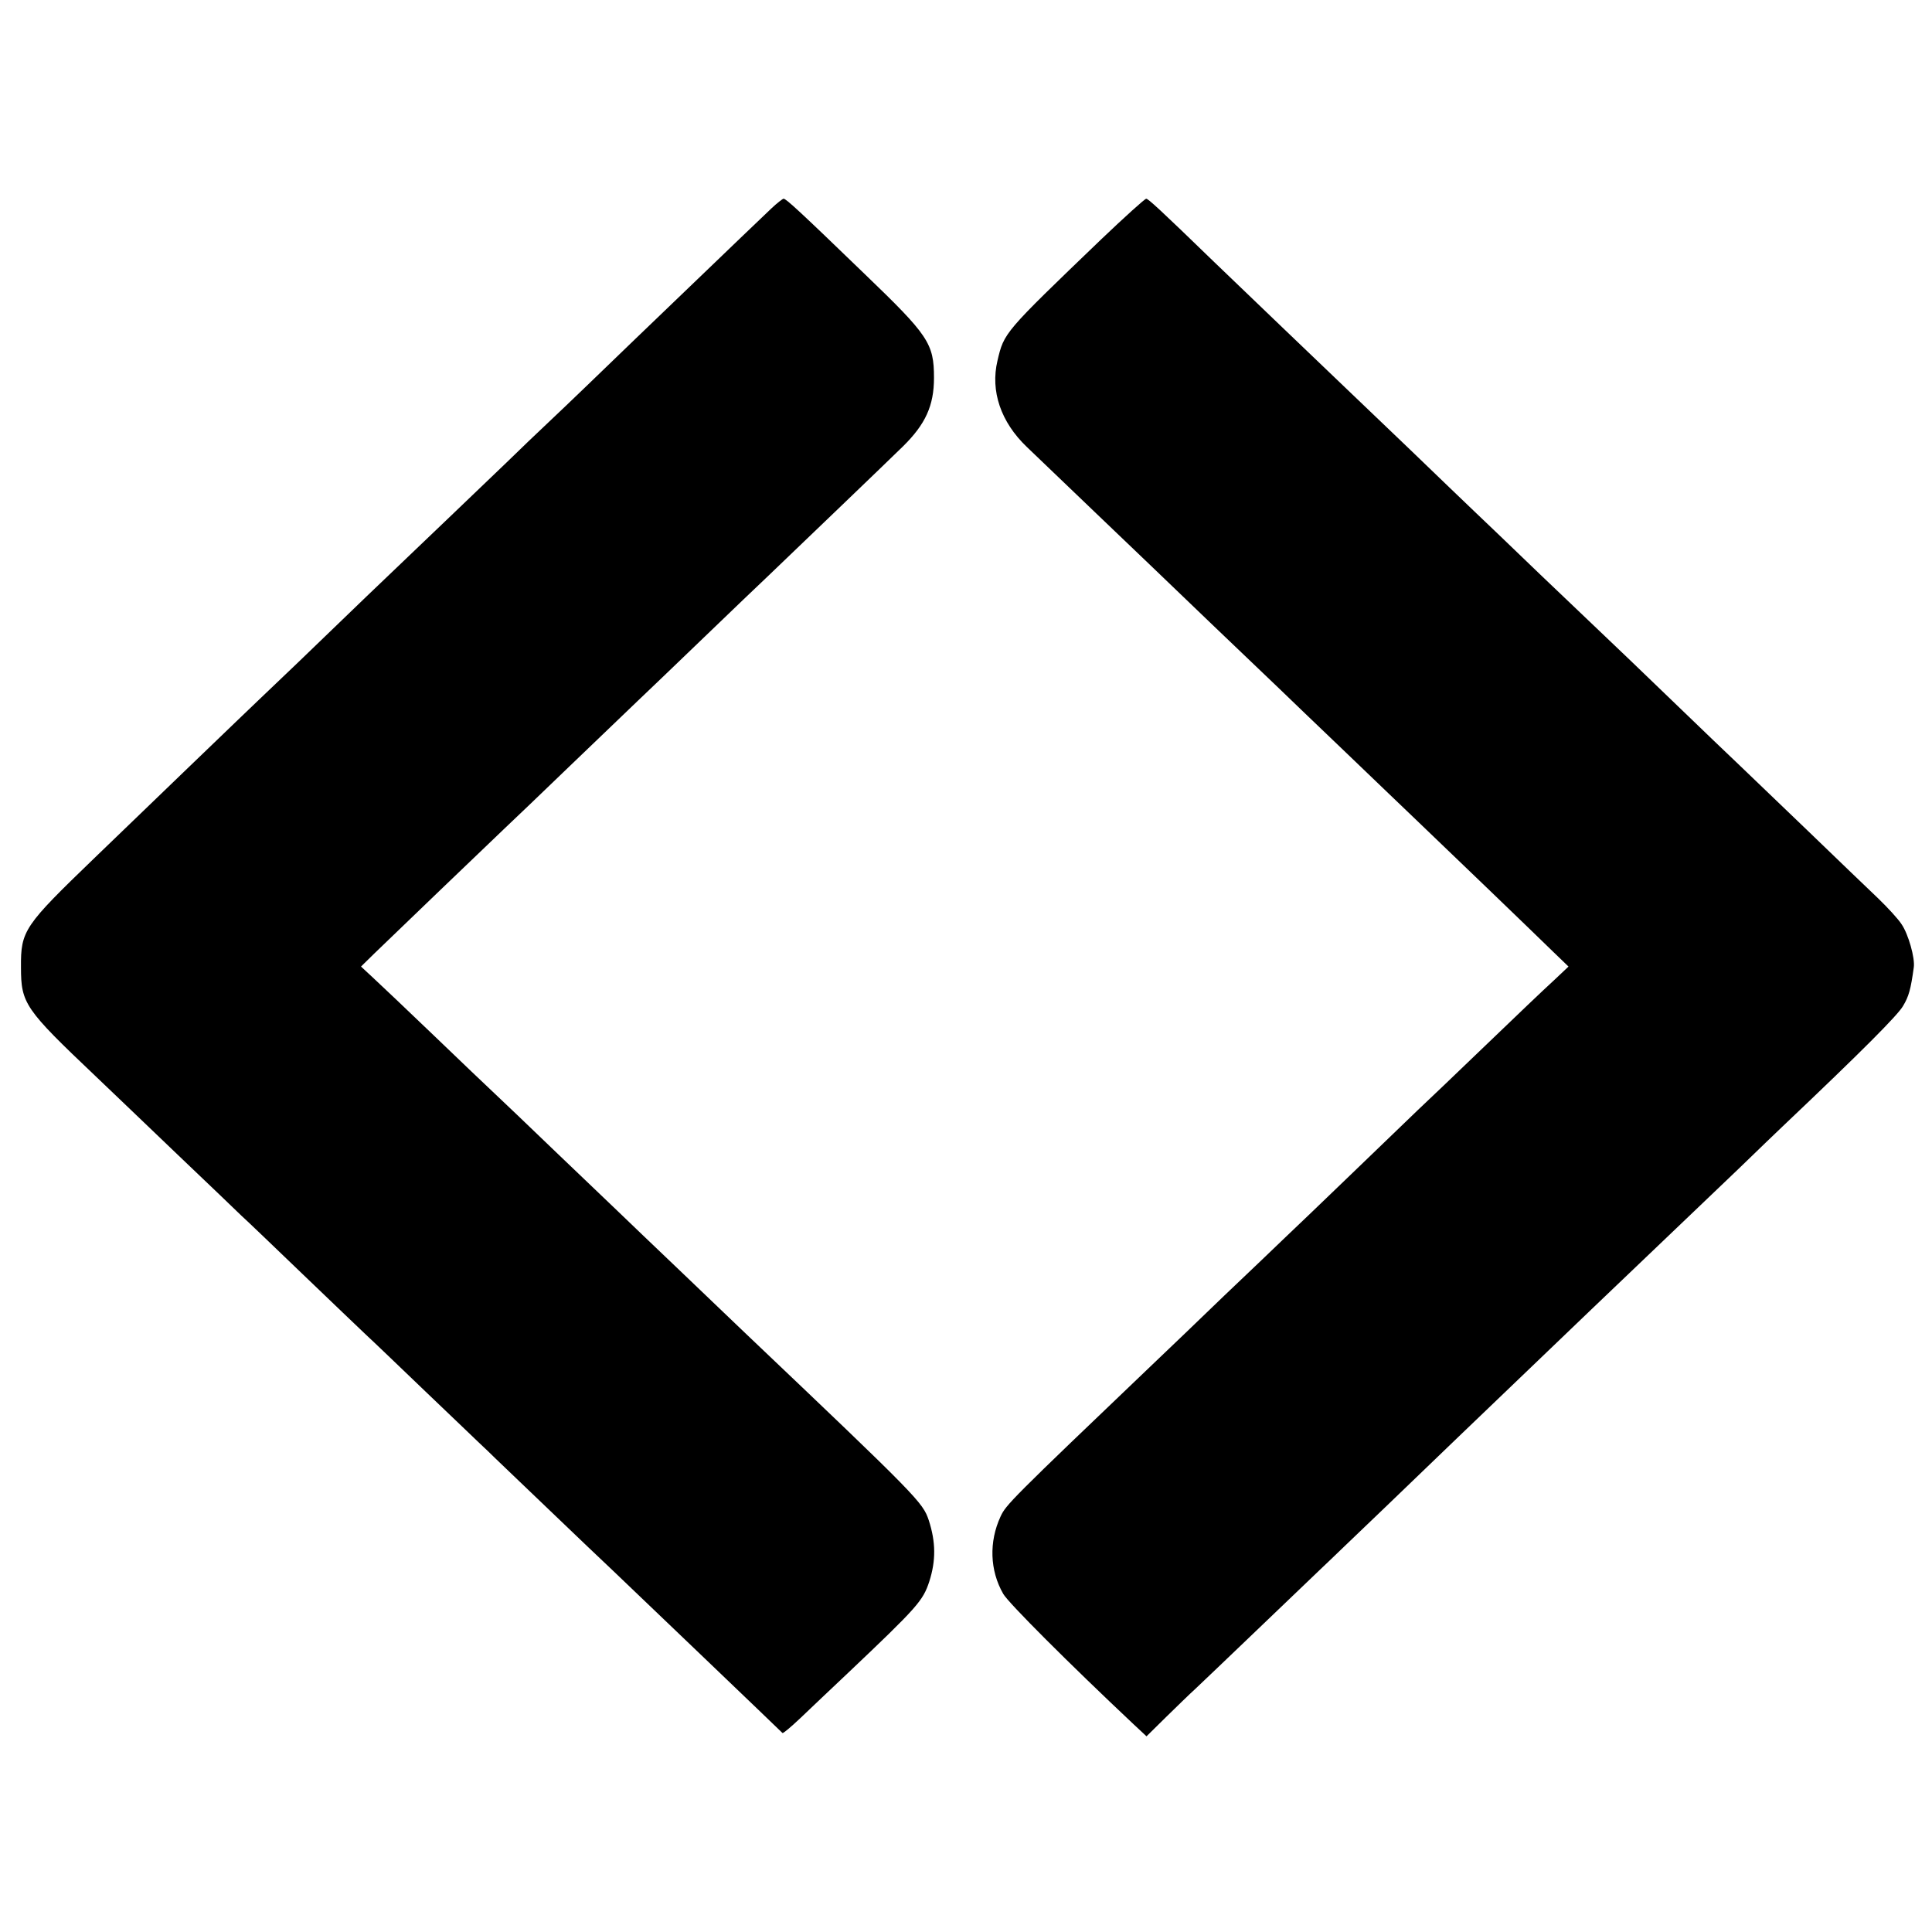 <?xml version="1.0" standalone="no"?><!DOCTYPE svg PUBLIC "-//W3C//DTD SVG 20010904//EN" "http://www.w3.org/TR/2001/REC-SVG-20010904/DTD/svg10.dtd"><svg version="1.0" xmlns="http://www.w3.org/2000/svg" width="700pt" height="700pt" viewBox="0 0 700 700" preserveAspectRatio="xMidYMid meet"><g transform="translate(0,700) scale(0.1,-0.1)" stroke="none"><path d="M2794 6244 c-39 -37 -84 -80 -490 -470 -120 -116 -257 -248 -304 -292 -47 -44 -122 -116 -166 -159 -72 -69 -312 -299 -506 -484 -36 -35 -148 -143 -248 -239 -101 -96 -202 -193 -225 -215 -65 -62 -270 -260 -512 -493 -256 -247 -268 -263 -267 -397 0 -131 14 -151 270 -394 54 -52 189 -180 298 -285 110 -105 214 -204 231 -221 18 -16 117 -111 221 -211 104 -100 208 -199 230 -220 23 -21 122 -116 220 -210 99 -94 197 -189 220 -210 22 -22 121 -116 220 -211 98 -94 204 -195 234 -223 88 -84 594 -568 615 -589 3 -2 32 23 66 55 34 33 112 106 173 164 251 238 270 260 293 330 24 75 24 142 -2 222 -22 65 -38 82 -665 678 -26 25 -130 124 -230 220 -101 96 -204 195 -230 220 -26 25 -128 122 -226 216 -99 95 -199 191 -224 214 -25 23 -124 118 -220 210 -96 92 -195 186 -219 208 l-43 40 49 48 c66 64 415 399 474 455 26 24 131 125 234 224 103 99 213 204 244 234 31 29 139 133 240 230 101 97 206 198 235 225 118 113 433 415 488 469 81 80 112 147 112 248 0 125 -20 154 -252 377 -237 229 -284 272 -293 272 -3 0 -24 -16 -45 -36z"/><path d="M3990 6133 c-354 -340 -352 -338 -376 -440 -26 -110 12 -222 106 -312 135 -129 392 -376 445 -426 67 -65 388 -372 470 -450 28 -27 137 -132 244 -234 106 -102 215 -206 241 -231 83 -79 451 -433 508 -489 l55 -53 -54 -51 c-30 -27 -141 -133 -247 -235 -106 -102 -216 -207 -245 -234 -29 -28 -137 -132 -242 -233 -104 -100 -212 -204 -240 -230 -27 -26 -126 -121 -220 -210 -93 -90 -204 -196 -245 -235 -533 -509 -545 -522 -565 -565 -42 -91 -39 -195 10 -280 19 -33 237 -251 474 -474 l45 -42 70 69 c39 38 87 85 107 103 20 19 119 113 220 210 101 97 207 198 234 224 28 26 133 128 235 225 102 98 219 211 262 252 262 251 431 413 483 463 170 162 423 404 534 510 68 66 141 136 161 155 289 274 416 402 435 435 21 35 28 60 39 140 5 34 -20 121 -44 156 -12 19 -50 60 -84 93 -34 32 -149 143 -256 246 -107 103 -218 209 -246 236 -29 27 -139 133 -245 235 -107 103 -216 208 -244 234 -27 26 -133 127 -235 224 -102 98 -210 202 -240 230 -30 29 -134 128 -230 221 -96 92 -200 191 -230 220 -59 56 -403 386 -480 460 -200 194 -240 230 -247 230 -5 0 -78 -66 -163 -147z"/></g></svg>